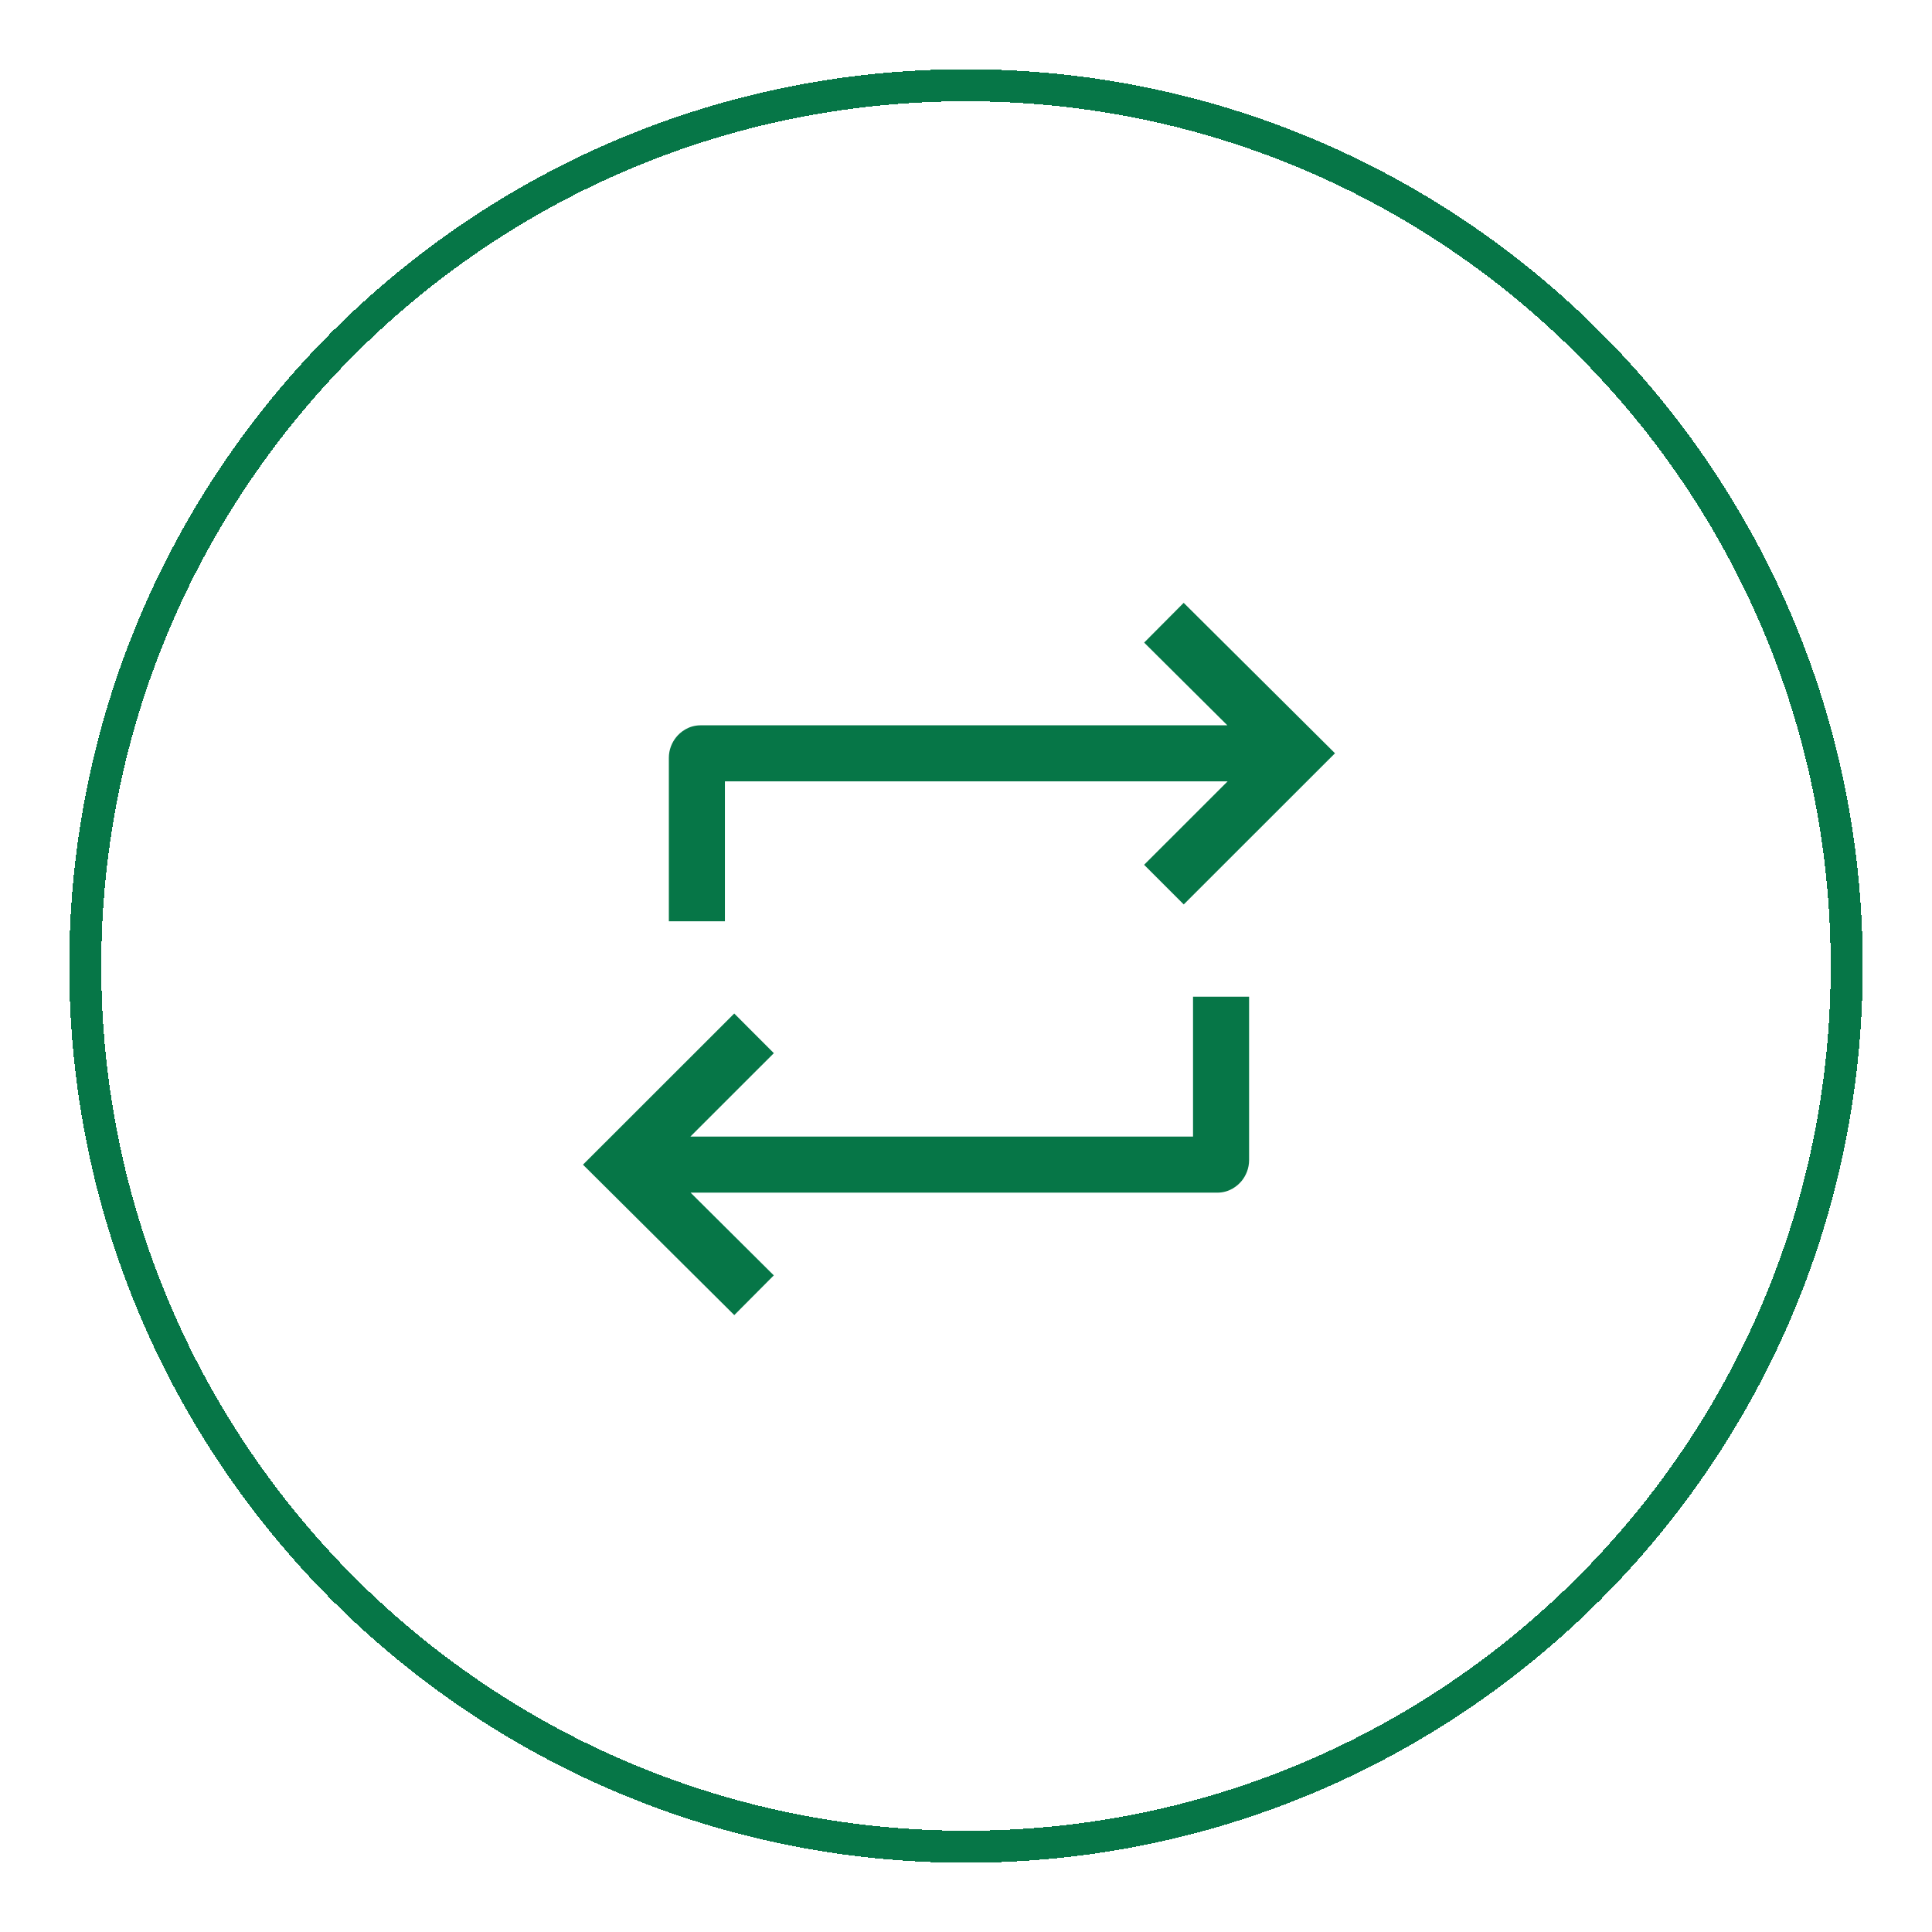 <svg width="76" height="76" viewBox="0 0 76 76" fill="none" xmlns="http://www.w3.org/2000/svg">
<g filter="url(#filter0_d_16547_79382)">
<path d="M38 2.354C57.134 2.354 72.645 17.866 72.645 37.001C72.645 56.135 57.134 71.646 38 71.646C18.866 71.646 3.354 56.135 3.354 37.001C3.354 17.866 18.866 2.354 38 2.354Z" stroke="#067647" stroke-width="1.26" shape-rendering="crispEdges"/>
<path d="M52.515 28.632L46.563 22.714L45.008 24.278L48.281 27.532H27.562C27.083 27.532 26.758 27.801 26.596 28.004C26.431 28.21 26.311 28.491 26.311 28.81L26.311 35.241L28.516 35.241L28.516 29.737H48.291L45.006 33.019L46.565 34.578L52.515 28.632Z" fill="#067647"/>
<path d="M49.136 44.638L49.136 38.207L46.931 38.207L46.931 43.711H27.157L30.441 40.429L28.883 38.869L22.933 44.815L28.885 50.733L30.439 49.17L27.166 45.916H47.885C48.364 45.916 48.689 45.647 48.852 45.444C49.016 45.238 49.136 44.957 49.136 44.638Z" fill="#067647"/>
</g>
<defs>
<filter id="filter0_d_16547_79382" x="0.724" y="0.724" width="74.552" height="74.552" filterUnits="userSpaceOnUse" color-interpolation-filters="sRGB">
<feFlood flood-opacity="0" result="BackgroundImageFix"/>
<feColorMatrix in="SourceAlpha" type="matrix" values="0 0 0 0 0 0 0 0 0 0 0 0 0 0 0 0 0 0 127 0" result="hardAlpha"/>
<feOffset dy="1"/>
<feGaussianBlur stdDeviation="1"/>
<feComposite in2="hardAlpha" operator="out"/>
<feColorMatrix type="matrix" values="0 0 0 0 0.063 0 0 0 0 0.094 0 0 0 0 0.157 0 0 0 0.05 0"/>
<feBlend mode="normal" in2="BackgroundImageFix" result="effect1_dropShadow_16547_79382"/>
<feBlend mode="normal" in="SourceGraphic" in2="effect1_dropShadow_16547_79382" result="shape"/>
</filter>
</defs>
</svg>
